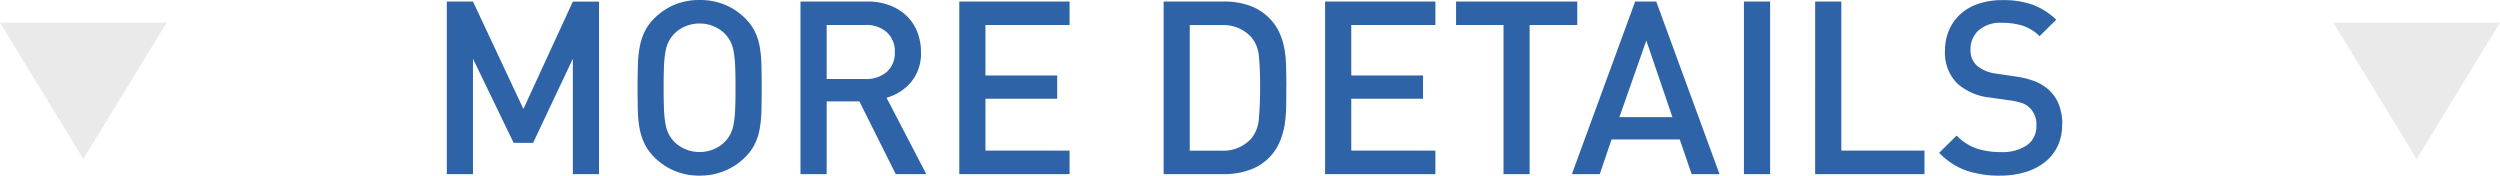 <svg xmlns="http://www.w3.org/2000/svg" width="165" height="11.594" viewBox="0 0 165 11.594">
  <g id="Raggruppa_2663" data-name="Raggruppa 2663" transform="translate(-857 -485.508)">
    <path id="Tracciato_10127" data-name="Tracciato 10127" d="M9.808,0V-7.616L7.184-2.064H5.9L3.216-7.616V0H1.488V-11.392H3.216L6.544-4.3l3.264-7.088h1.728V0ZM20.544-5.7q0-.864-.024-1.432a7.083,7.083,0,0,0-.1-.96,2.375,2.375,0,0,0-.208-.656,2.187,2.187,0,0,0-.344-.488,2.256,2.256,0,0,0-.744-.512,2.354,2.354,0,0,0-.952-.192,2.354,2.354,0,0,0-.952.192,2.256,2.256,0,0,0-.744.512,2.187,2.187,0,0,0-.344.488,2.375,2.375,0,0,0-.208.656,7.083,7.083,0,0,0-.1.96Q15.8-6.564,15.8-5.7t.024,1.432a7.083,7.083,0,0,0,.1.96,2.375,2.375,0,0,0,.208.656,2.187,2.187,0,0,0,.344.488,2.256,2.256,0,0,0,.744.512,2.354,2.354,0,0,0,.952.192,2.354,2.354,0,0,0,.952-.192,2.256,2.256,0,0,0,.744-.512,2.187,2.187,0,0,0,.344-.488,2.375,2.375,0,0,0,.208-.656,7.083,7.083,0,0,0,.1-.96Q20.544-4.832,20.544-5.7Zm1.728,0q0,.816-.016,1.48a8.1,8.1,0,0,1-.112,1.208A3.842,3.842,0,0,1,21.824-2a3.245,3.245,0,0,1-.64.88,4.118,4.118,0,0,1-1.344.9A4.3,4.3,0,0,1,18.176.1,4.242,4.242,0,0,1,16.52-.216a4.142,4.142,0,0,1-1.336-.9,3.245,3.245,0,0,1-.64-.88,4.062,4.062,0,0,1-.328-1,7.408,7.408,0,0,1-.12-1.208Q14.08-4.88,14.08-5.7t.02-1.48a7.408,7.408,0,0,1,.12-1.208A4.062,4.062,0,0,1,14.544-9.4a3.245,3.245,0,0,1,.64-.88,4.142,4.142,0,0,1,1.336-.9,4.242,4.242,0,0,1,1.656-.312,4.3,4.3,0,0,1,1.664.312,4.118,4.118,0,0,1,1.344.9,3.245,3.245,0,0,1,.64.88,3.842,3.842,0,0,1,.32,1.008,8.1,8.1,0,0,1,.112,1.208q.016.668.016,1.48Zm8.784-2.352a1.666,1.666,0,0,0-.536-1.32,2.041,2.041,0,0,0-1.4-.472H26.56v3.568h2.56a2.063,2.063,0,0,0,1.4-.464,1.642,1.642,0,0,0,.536-1.308ZM31.12,0l-2.4-4.8H26.56V0H24.832V-11.392h4.416a4.071,4.071,0,0,1,1.464.248,3.318,3.318,0,0,1,1.112.688A2.957,2.957,0,0,1,32.536-9.4a3.544,3.544,0,0,1,.248,1.336,2.941,2.941,0,0,1-.656,1.992A3.269,3.269,0,0,1,30.512-5.04L33.136,0Zm4.192,0V-11.392h7.28V-9.84H37.04v3.328h4.736v1.536H37.04v3.424h5.552V0ZM55.168-5.776q0-1.184-.08-1.992a2.211,2.211,0,0,0-.528-1.3,2.5,2.5,0,0,0-1.936-.768h-2.1v8.288h2.1A2.5,2.5,0,0,0,54.56-2.32a2.316,2.316,0,0,0,.528-1.38Q55.168-4.592,55.168-5.776Zm1.728,0q0,.624-.008,1.264a8.689,8.689,0,0,1-.1,1.248,4.889,4.889,0,0,1-.34,1.164,3.26,3.26,0,0,1-.7,1.024,3.4,3.4,0,0,1-1.3.808A4.945,4.945,0,0,1,52.8,0h-4V-11.392h4a4.945,4.945,0,0,1,1.648.264,3.4,3.4,0,0,1,1.3.808,3.355,3.355,0,0,1,.7,1,4.525,4.525,0,0,1,.336,1.12,7.986,7.986,0,0,1,.1,1.192q.016.608.016,1.232ZM59.456,0V-11.392h7.28V-9.84H61.184v3.328H65.92v1.536H61.184v3.424h5.552V0Zm13.5-9.84V0H71.232V-9.84H68.1v-1.552h8V-9.84Zm7.7,1.024L78.88-3.76h3.5ZM83.648,0l-.784-2.288h-4.5L77.584,0h-1.84L79.92-11.392h1.392L85.488,0ZM87.1,0V-11.392h1.728V0Zm4.7,0V-11.392h1.728v9.84h5.488V0Zm16.3-3.248a3.173,3.173,0,0,1-.3,1.408,3.022,3.022,0,0,1-.848,1.056,3.805,3.805,0,0,1-1.3.656A5.754,5.754,0,0,1,104.016.1a6.834,6.834,0,0,1-2.256-.34,4.634,4.634,0,0,1-1.776-1.168l1.152-1.136a3.387,3.387,0,0,0,1.328.856,5.047,5.047,0,0,0,1.584.232,2.873,2.873,0,0,0,1.736-.456A1.509,1.509,0,0,0,106.4-3.2a1.5,1.5,0,0,0-.448-1.184,1.457,1.457,0,0,0-.48-.3,4.171,4.171,0,0,0-.768-.176l-1.344-.192a3.839,3.839,0,0,1-2.16-.912,2.845,2.845,0,0,1-.832-2.176,3.4,3.4,0,0,1,.264-1.352,3.068,3.068,0,0,1,.752-1.064,3.32,3.32,0,0,1,1.192-.688,4.946,4.946,0,0,1,1.6-.24,5.737,5.737,0,0,1,1.968.3,4.622,4.622,0,0,1,1.568.992l-1.1,1.088a2.788,2.788,0,0,0-1.144-.7,4.649,4.649,0,0,0-1.336-.184,2.171,2.171,0,0,0-1.544.5,1.671,1.671,0,0,0-.536,1.272,1.58,1.58,0,0,0,.1.584,1.282,1.282,0,0,0,.328.472,2.44,2.44,0,0,0,1.28.528l1.3.192a5.8,5.8,0,0,1,1.28.328,3.1,3.1,0,0,1,.848.52,2.615,2.615,0,0,1,.7,1.008,3.614,3.614,0,0,1,.224,1.336Z" transform="translate(885 497)" fill="#2e64a7"/>
    <path id="Poligono_3" data-name="Poligono 3" d="M5.5,0,11,9H0Z" transform="translate(1022 496) rotate(180)" fill="#eaeaea"/>
    <path id="Poligono_4" data-name="Poligono 4" d="M5.5,0,11,9H0Z" transform="translate(868 496) rotate(180)" fill="#eaeaea"/>
  </g>
</svg>
